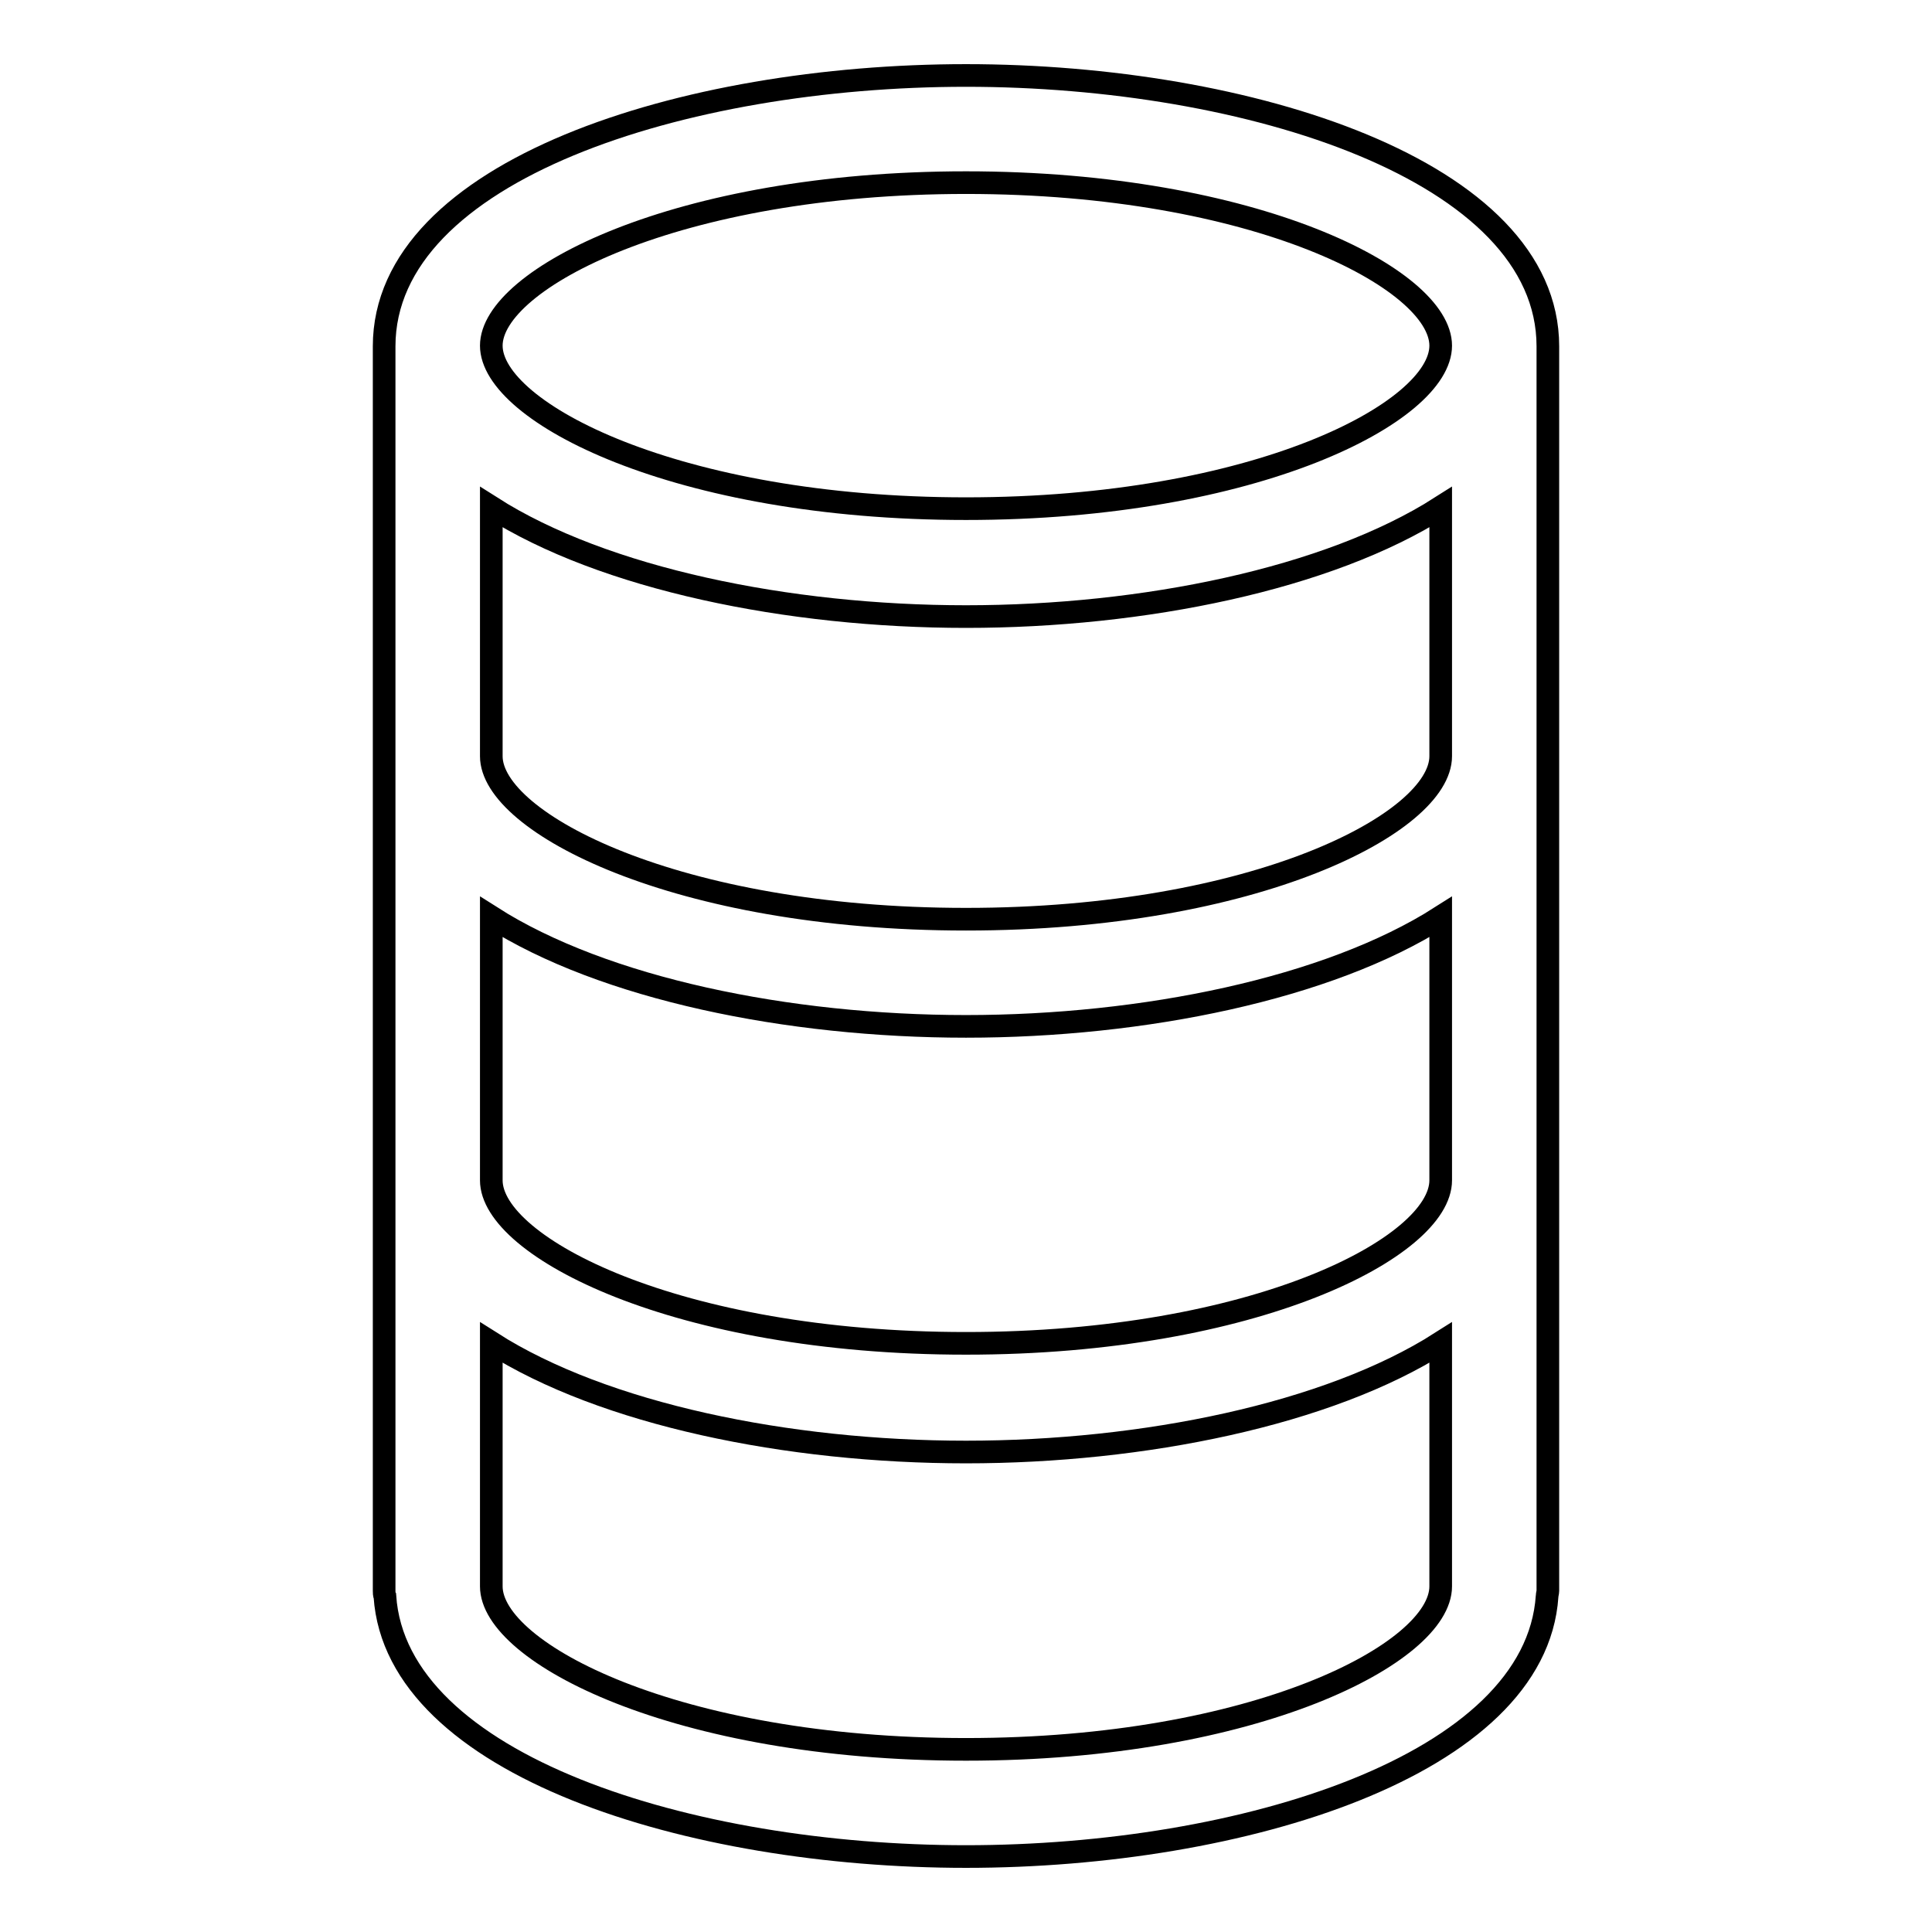 <?xml version="1.0" encoding="utf-8"?>
<!-- Svg Vector Icons : http://www.onlinewebfonts.com/icon -->
<!DOCTYPE svg PUBLIC "-//W3C//DTD SVG 1.1//EN" "http://www.w3.org/Graphics/SVG/1.1/DTD/svg11.dtd">
<svg version="1.1" xmlns="http://www.w3.org/2000/svg" xmlns:xlink="http://www.w3.org/1999/xlink" x="0px" y="0px" viewBox="0 0 256 256" enable-background="new 0 0 256 256" xml:space="preserve">
<g> <path stroke-width="3" fill-opacity="0" stroke="#000000"  d="M128,10c-37.4,0-77.1,12.6-77.1,35.9v164.9c0,0.2,0,0.5,0.1,0.7c1.5,22.4,40.4,34.5,77,34.5 c36.6,0,75.5-12.1,77-34.5c0-0.2,0.1-0.5,0.1-0.7V45.9C205.1,22.6,165.4,10,128,10z M190.9,156.4c0,8.8-24.5,21.6-62.9,21.6 c-38.4,0-62.9-12.8-62.9-21.6v-34.9c14.9,9.5,39.3,14.5,62.9,14.5c23.5,0,48-5,62.9-14.5V156.4L190.9,156.4z M190.9,100.2 c0,8.8-24.5,21.6-62.9,21.6c-38.4,0-62.9-12.8-62.9-21.6v-33C80,76.7,104.5,81.7,128,81.7c23.5,0,48-5,62.9-14.5V100.2z M128,24.2 c38.4,0,62.9,12.8,62.9,21.6c0,8.8-24.5,21.6-62.9,21.6c-38.4,0-62.9-12.8-62.9-21.6C65.1,37,89.6,24.2,128,24.2z M128,231.8 c-38.4,0-62.9-12.8-62.9-21.6v-32.3c14.9,9.5,39.3,14.5,62.9,14.5c23.5,0,48-5,62.9-14.5v32.3C190.9,219,166.4,231.8,128,231.8z"/></g>
</svg>